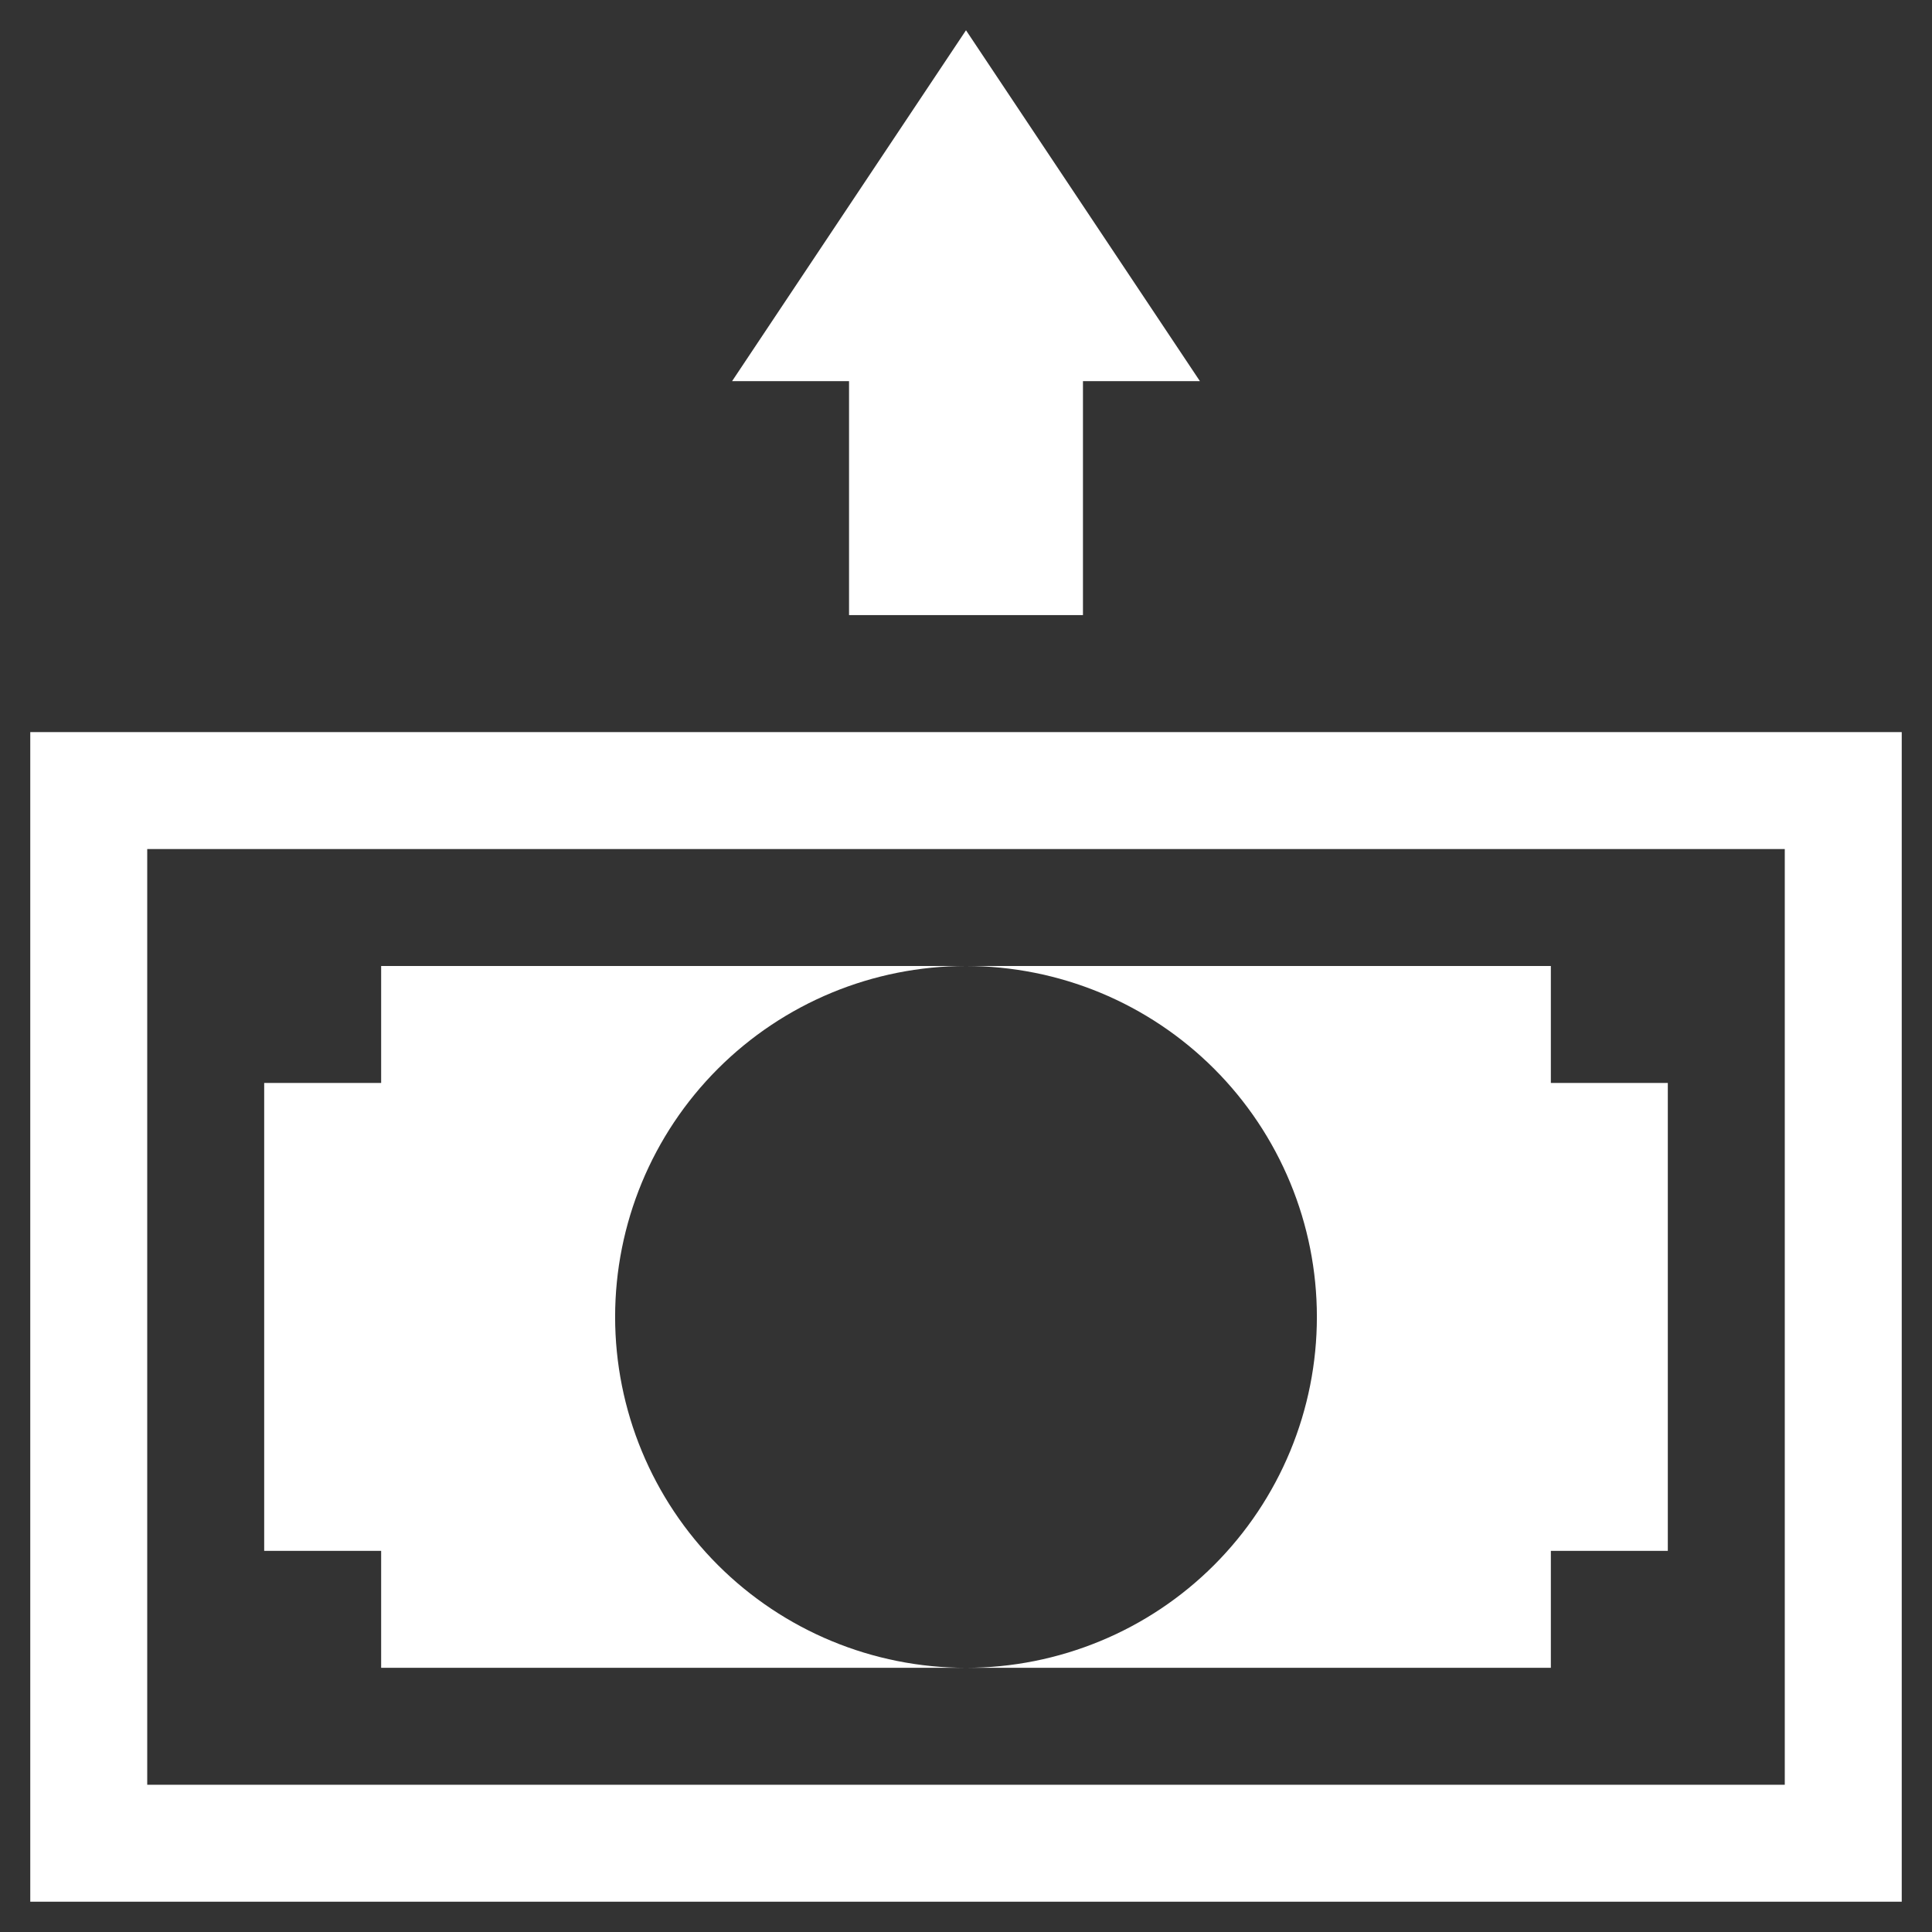 <svg width="39" height="39" viewBox="0 0 39 39" fill="none" xmlns="http://www.w3.org/2000/svg">
    <rect x="0" y="0" width="39" height="39" fill="#333333" stroke="none"/>
    <g clip-path="url(#clip0_0_108)">
        <path d="M19.5 0.611L24.222 7.694H21.861V12.417H17.139V7.694H14.778L19.5 0.611Z" fill="white" />
        <path d="M36.028 17.139V36.028H2.972V17.139H36.028ZM38.389 14.778H0.611V38.389H38.389V14.778Z"
            fill="white" />
        <path
            d="M19.5 19.5C20.43 19.5 21.351 19.683 22.211 20.039C23.07 20.395 23.851 20.917 24.509 21.575C25.166 22.232 25.688 23.013 26.044 23.873C26.4 24.732 26.583 25.653 26.583 26.583C26.583 27.514 26.4 28.435 26.044 29.294C25.688 30.153 25.166 30.934 24.509 31.592C23.851 32.25 23.07 32.772 22.211 33.127C21.351 33.483 20.43 33.667 19.5 33.667H31.306V31.306H33.667V21.861H31.306V19.5H19.5Z"
            fill="white" />
        <path
            d="M12.417 26.583C12.417 24.705 13.163 22.903 14.491 21.575C15.82 20.246 17.621 19.5 19.5 19.5H7.694V21.861H5.333V31.306H7.694V33.667H19.5C17.621 33.667 15.82 32.92 14.491 31.592C13.163 30.264 12.417 28.462 12.417 26.583Z"
            fill="white" />
    </g>
    <defs>
        <clipPath id="clip0_0_108">
            <rect width="37.778" height="37.778" fill="white" transform="translate(0.611 0.611)" />
        </clipPath>
    </defs>
</svg>